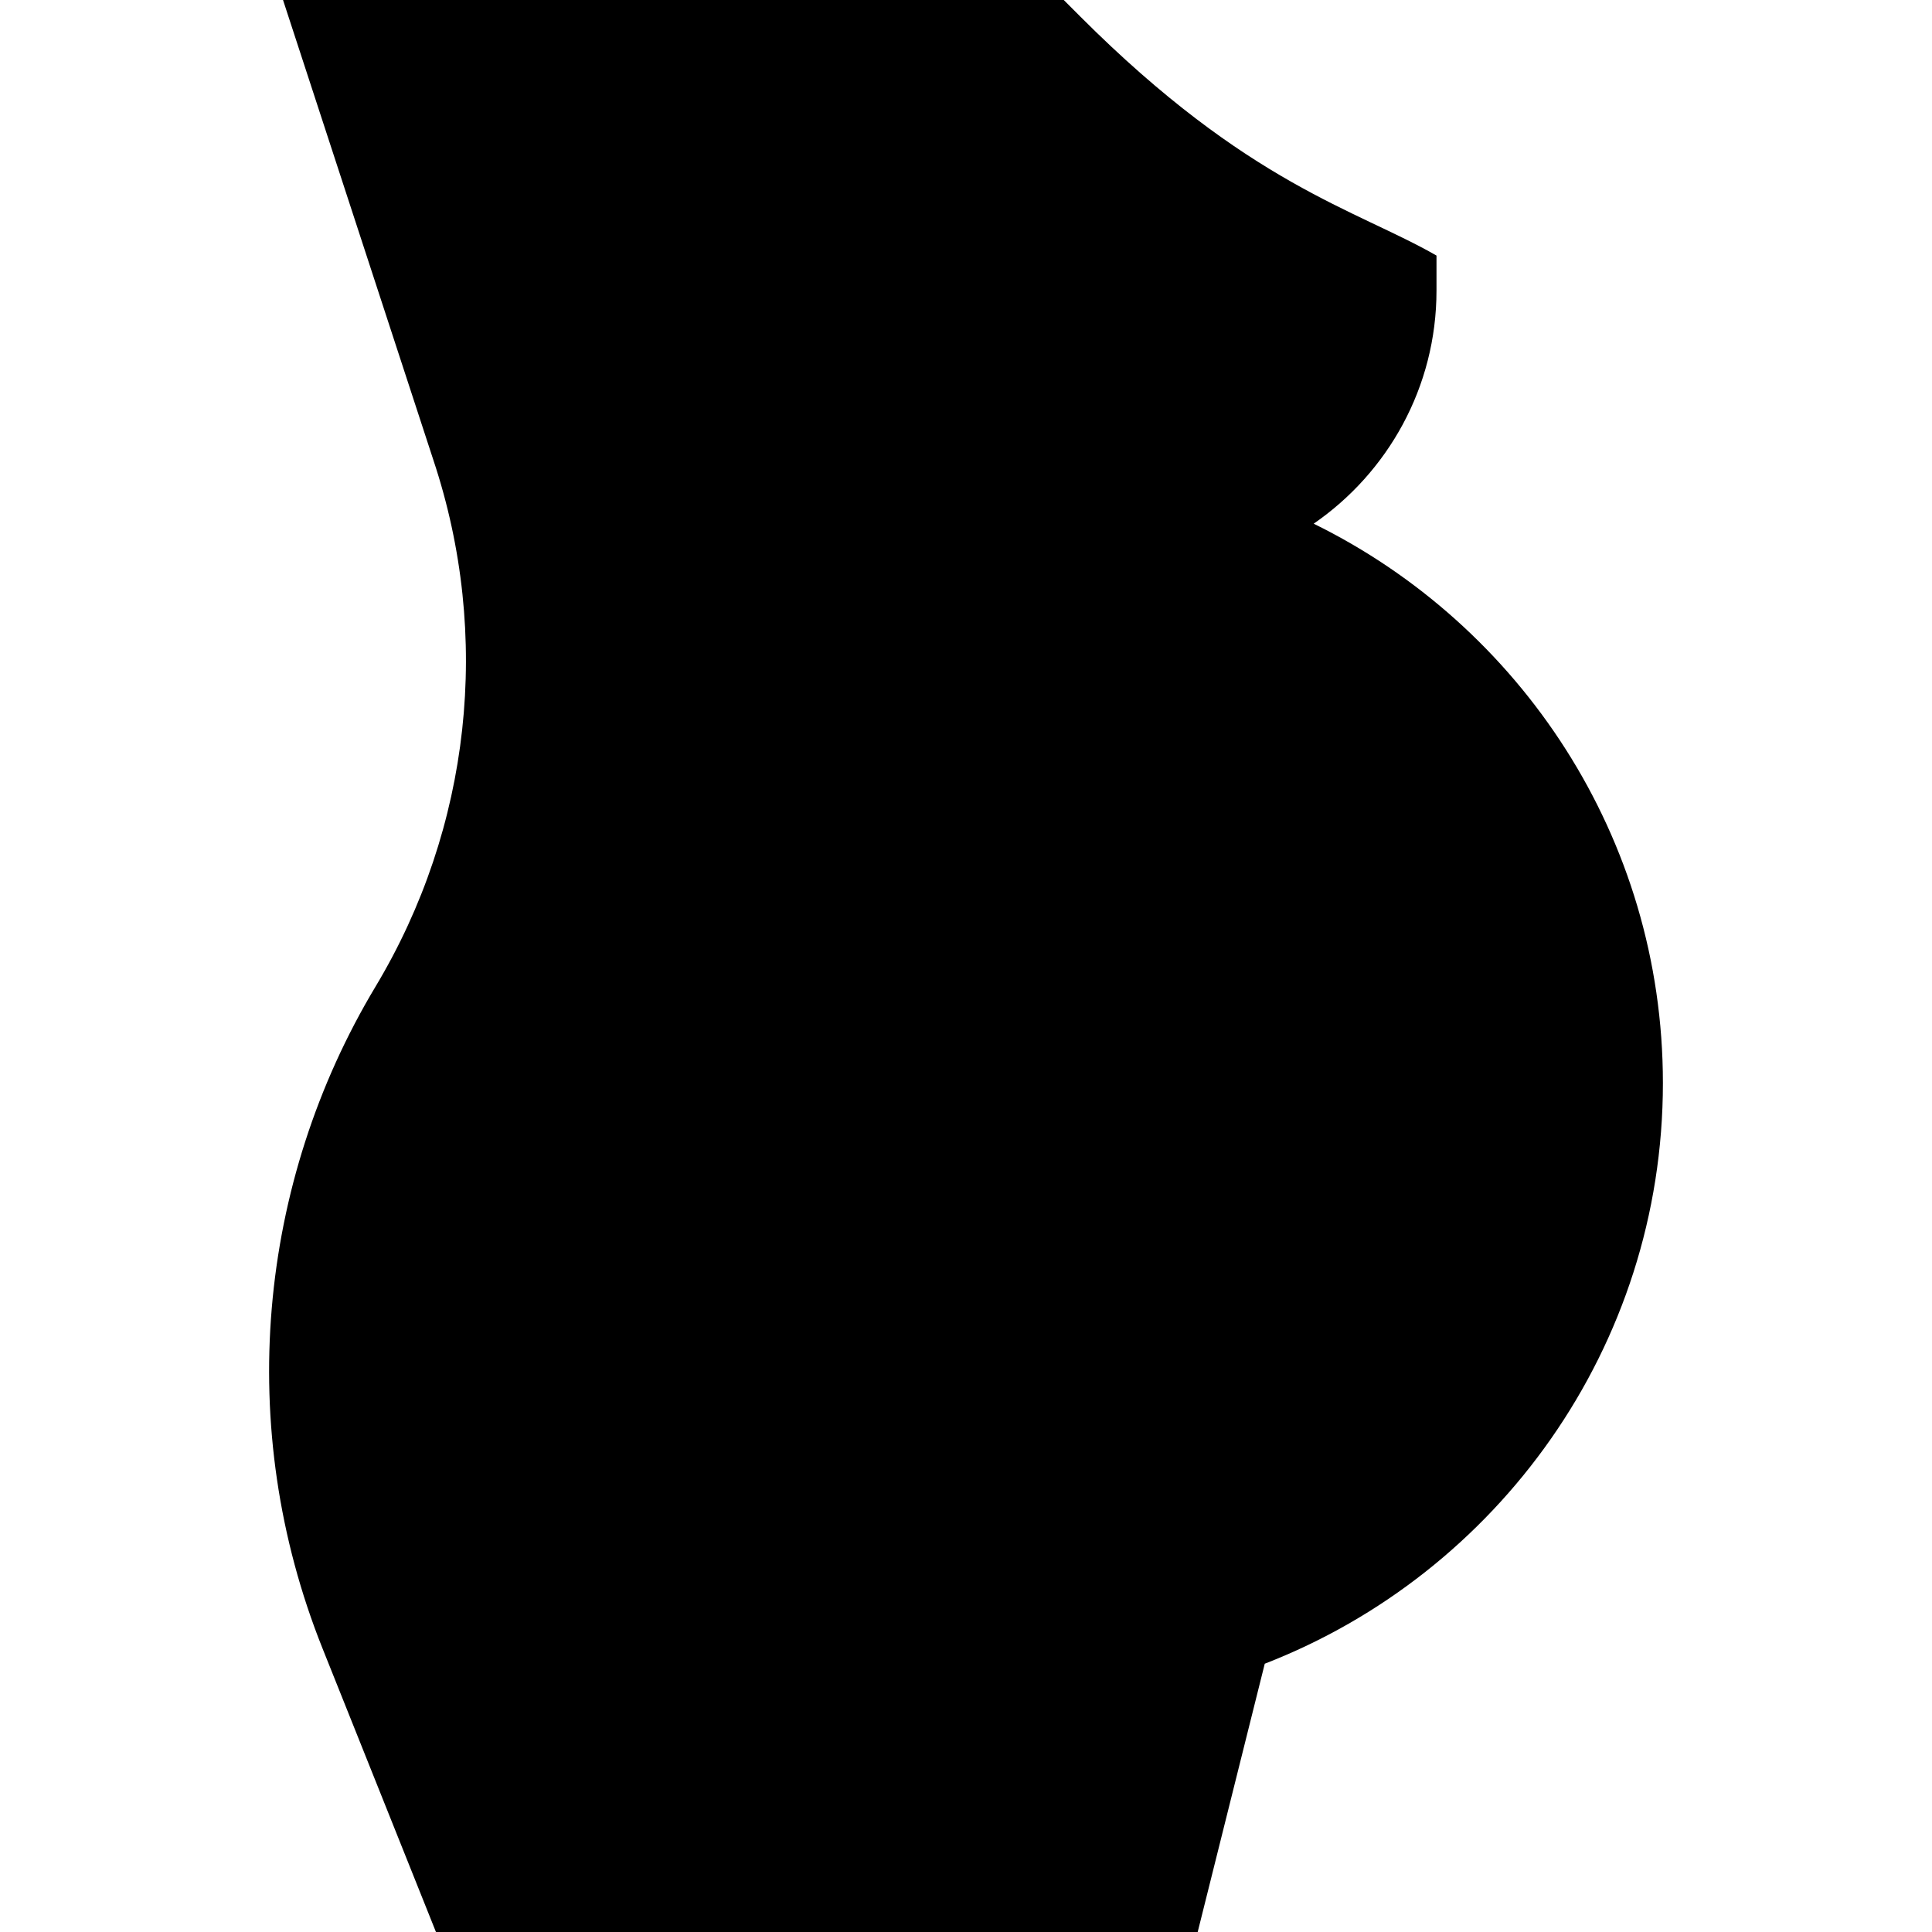<svg xmlns="http://www.w3.org/2000/svg" id="Capa_1" height="512" viewBox="0 0 512 512" width="512"><g><path d="m440.686 287c0-65.003-37.789-121.34-92.548-148.216 19.641-13.538 32.548-36.178 32.548-61.784v-9.271c-21.345-12.261-49.797-18.741-94.394-63.336l-4.393-4.393h-206.895l39.838 121.9c15.527 46.582 9.944 97.446-15.318 139.55-31.204 52.004-37.46 116.884-14.055 175.395l30.062 75.155h201.867l17.775-71.1c61.671-23.919 105.513-83.882 105.513-153.9z"></path></g></svg>
